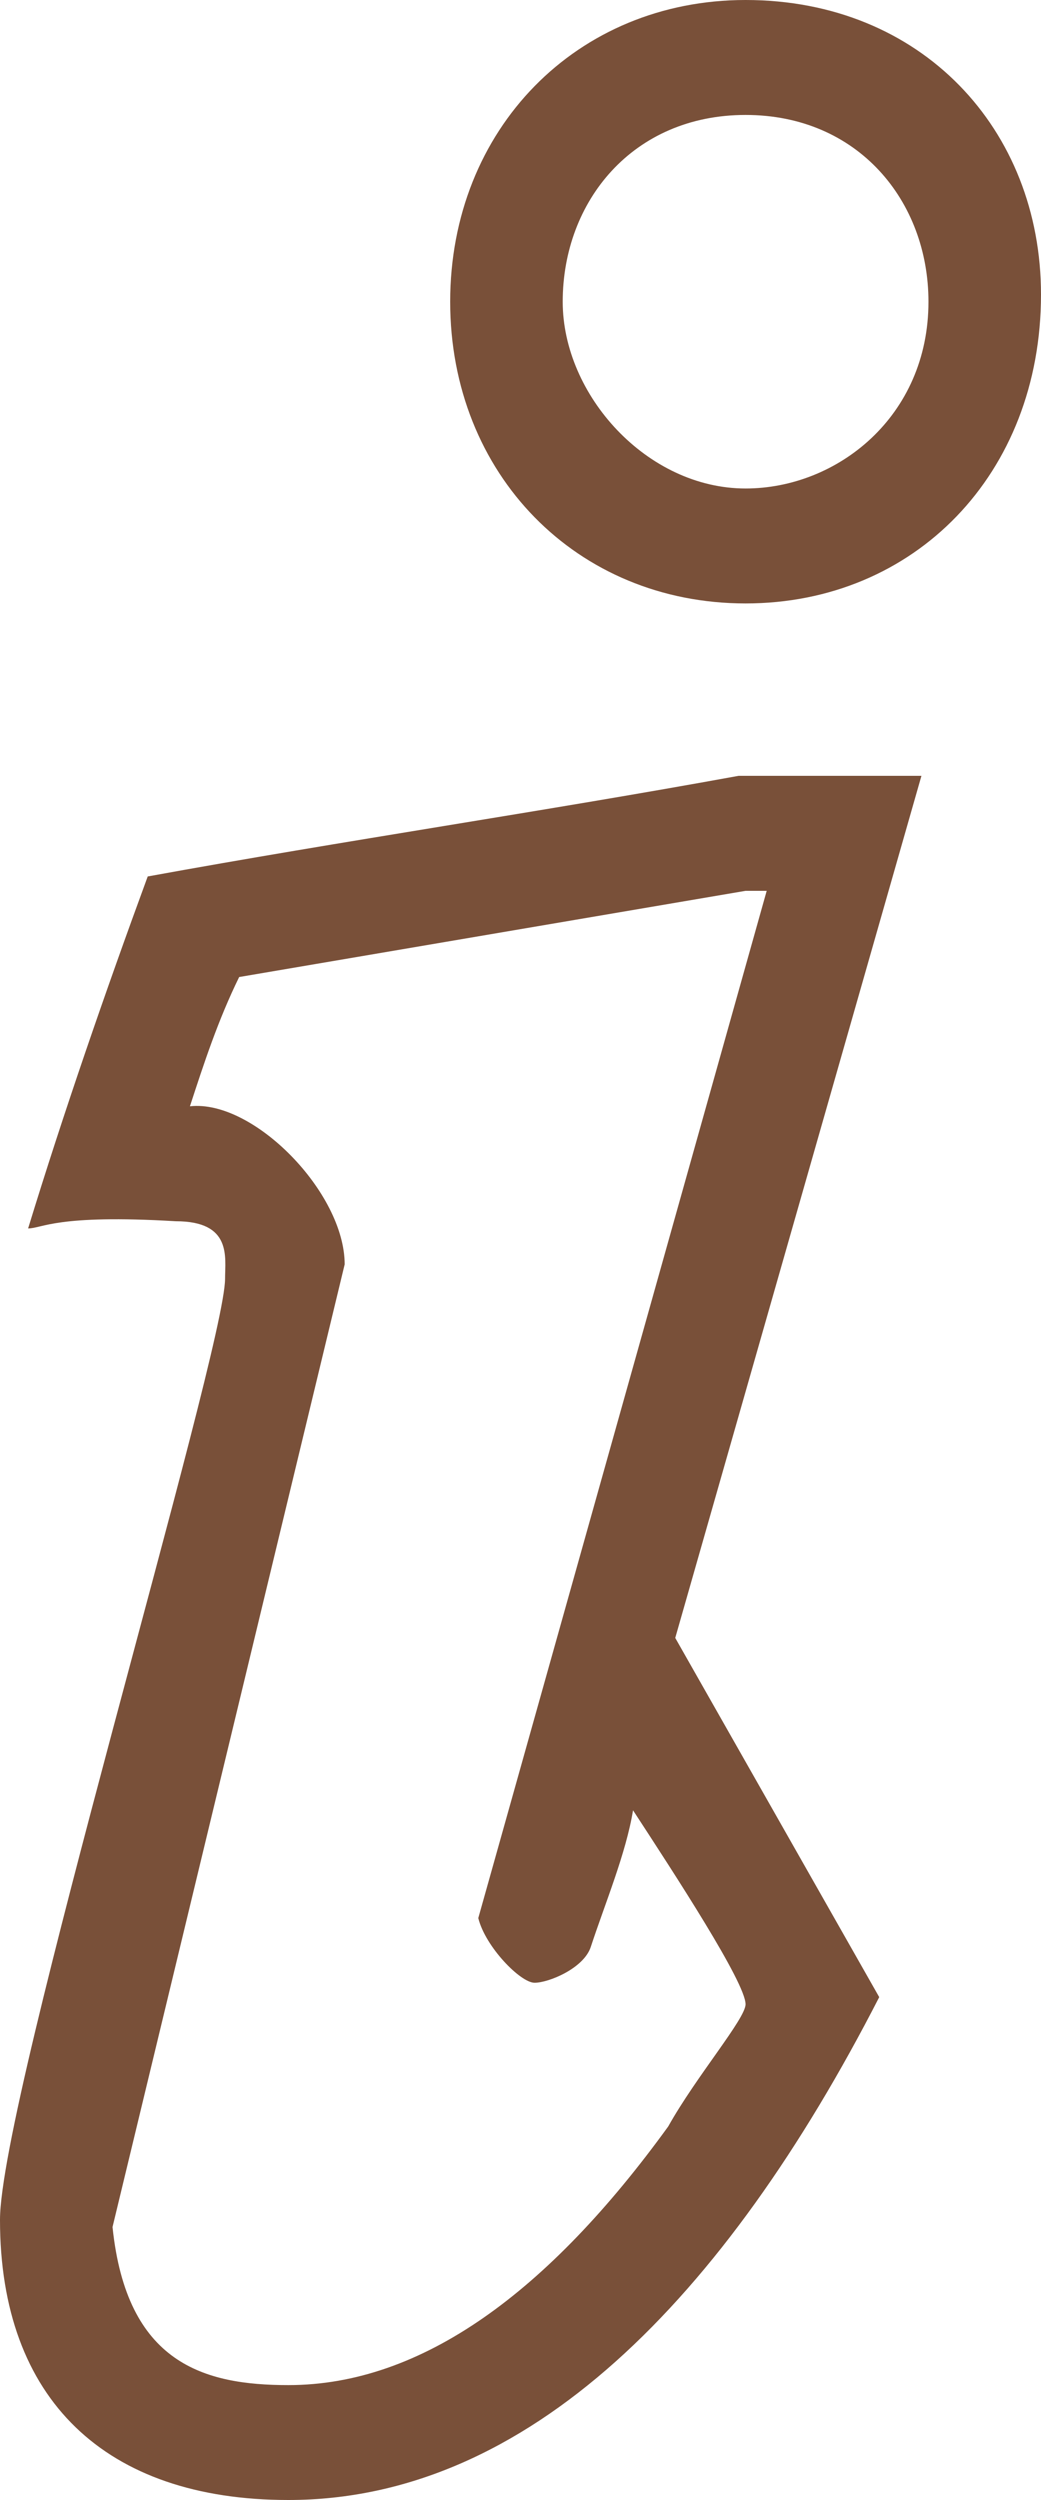 <?xml version="1.0" standalone="no"?>
<!-- Generator: Adobe Fireworks 10, Export SVG Extension by Aaron Beall (http://fireworks.abeall.com) . Version: 0.6.1  -->
<!DOCTYPE svg PUBLIC "-//W3C//DTD SVG 1.1//EN" "http://www.w3.org/Graphics/SVG/1.1/DTD/svg11.dtd">
<svg id="Untitled-Str%E1nka%201" viewBox="0 0 20 48" style="background-color:#ffffff00" version="1.1"
	xmlns="http://www.w3.org/2000/svg" xmlns:xlink="http://www.w3.org/1999/xlink" xml:space="preserve"
	x="0px" y="0px" width="20px" height="48px"
>
	<g id="Vrstva%201">
		<path d="M 17.838 5.793 C 17.838 8 16.081 9.379 14.324 9.379 C 12.432 9.379 10.811 7.586 10.811 5.793 C 10.811 3.862 12.162 2.207 14.324 2.207 C 16.486 2.207 17.838 3.862 17.838 5.793 ZM 20 5.655 C 20 2.482 17.703 0 14.324 0 C 11.081 0 8.649 2.482 8.649 5.793 C 8.649 9.104 11.081 11.586 14.324 11.586 C 17.567 11.586 20 9.104 20 5.655 ZM 14.73 17.104 L 9.189 36.827 C 9.324 37.379 10 38.069 10.27 38.069 C 10.54 38.069 11.216 37.793 11.351 37.379 C 11.622 36.552 12.027 35.586 12.162 34.758 C 12.973 36 14.324 38.069 14.324 38.482 C 14.324 38.759 13.378 39.862 12.838 40.828 C 10.54 44 8.108 45.794 5.54 45.794 C 3.919 45.794 2.433 45.379 2.162 42.759 L 6.622 24.276 C 6.622 22.896 4.865 21.104 3.649 21.241 C 3.919 20.414 4.189 19.586 4.595 18.759 L 14.324 17.104 L 14.73 17.104 ZM 17.703 14.896 L 14.189 14.896 C 10.405 15.586 6.622 16.138 2.838 16.828 C 2.027 19.035 1.216 21.379 0.54 23.586 C 0.811 23.586 1.081 23.311 3.378 23.448 C 4.46 23.448 4.324 24.138 4.324 24.552 C 4.324 25.931 0 40.275 0 42.621 C 0 46.069 2.027 48 5.54 48 C 10.135 48 13.919 44.138 16.892 38.345 L 12.973 31.448 L 17.703 14.896 Z" fill="#795039"/>
	</g>
</svg>